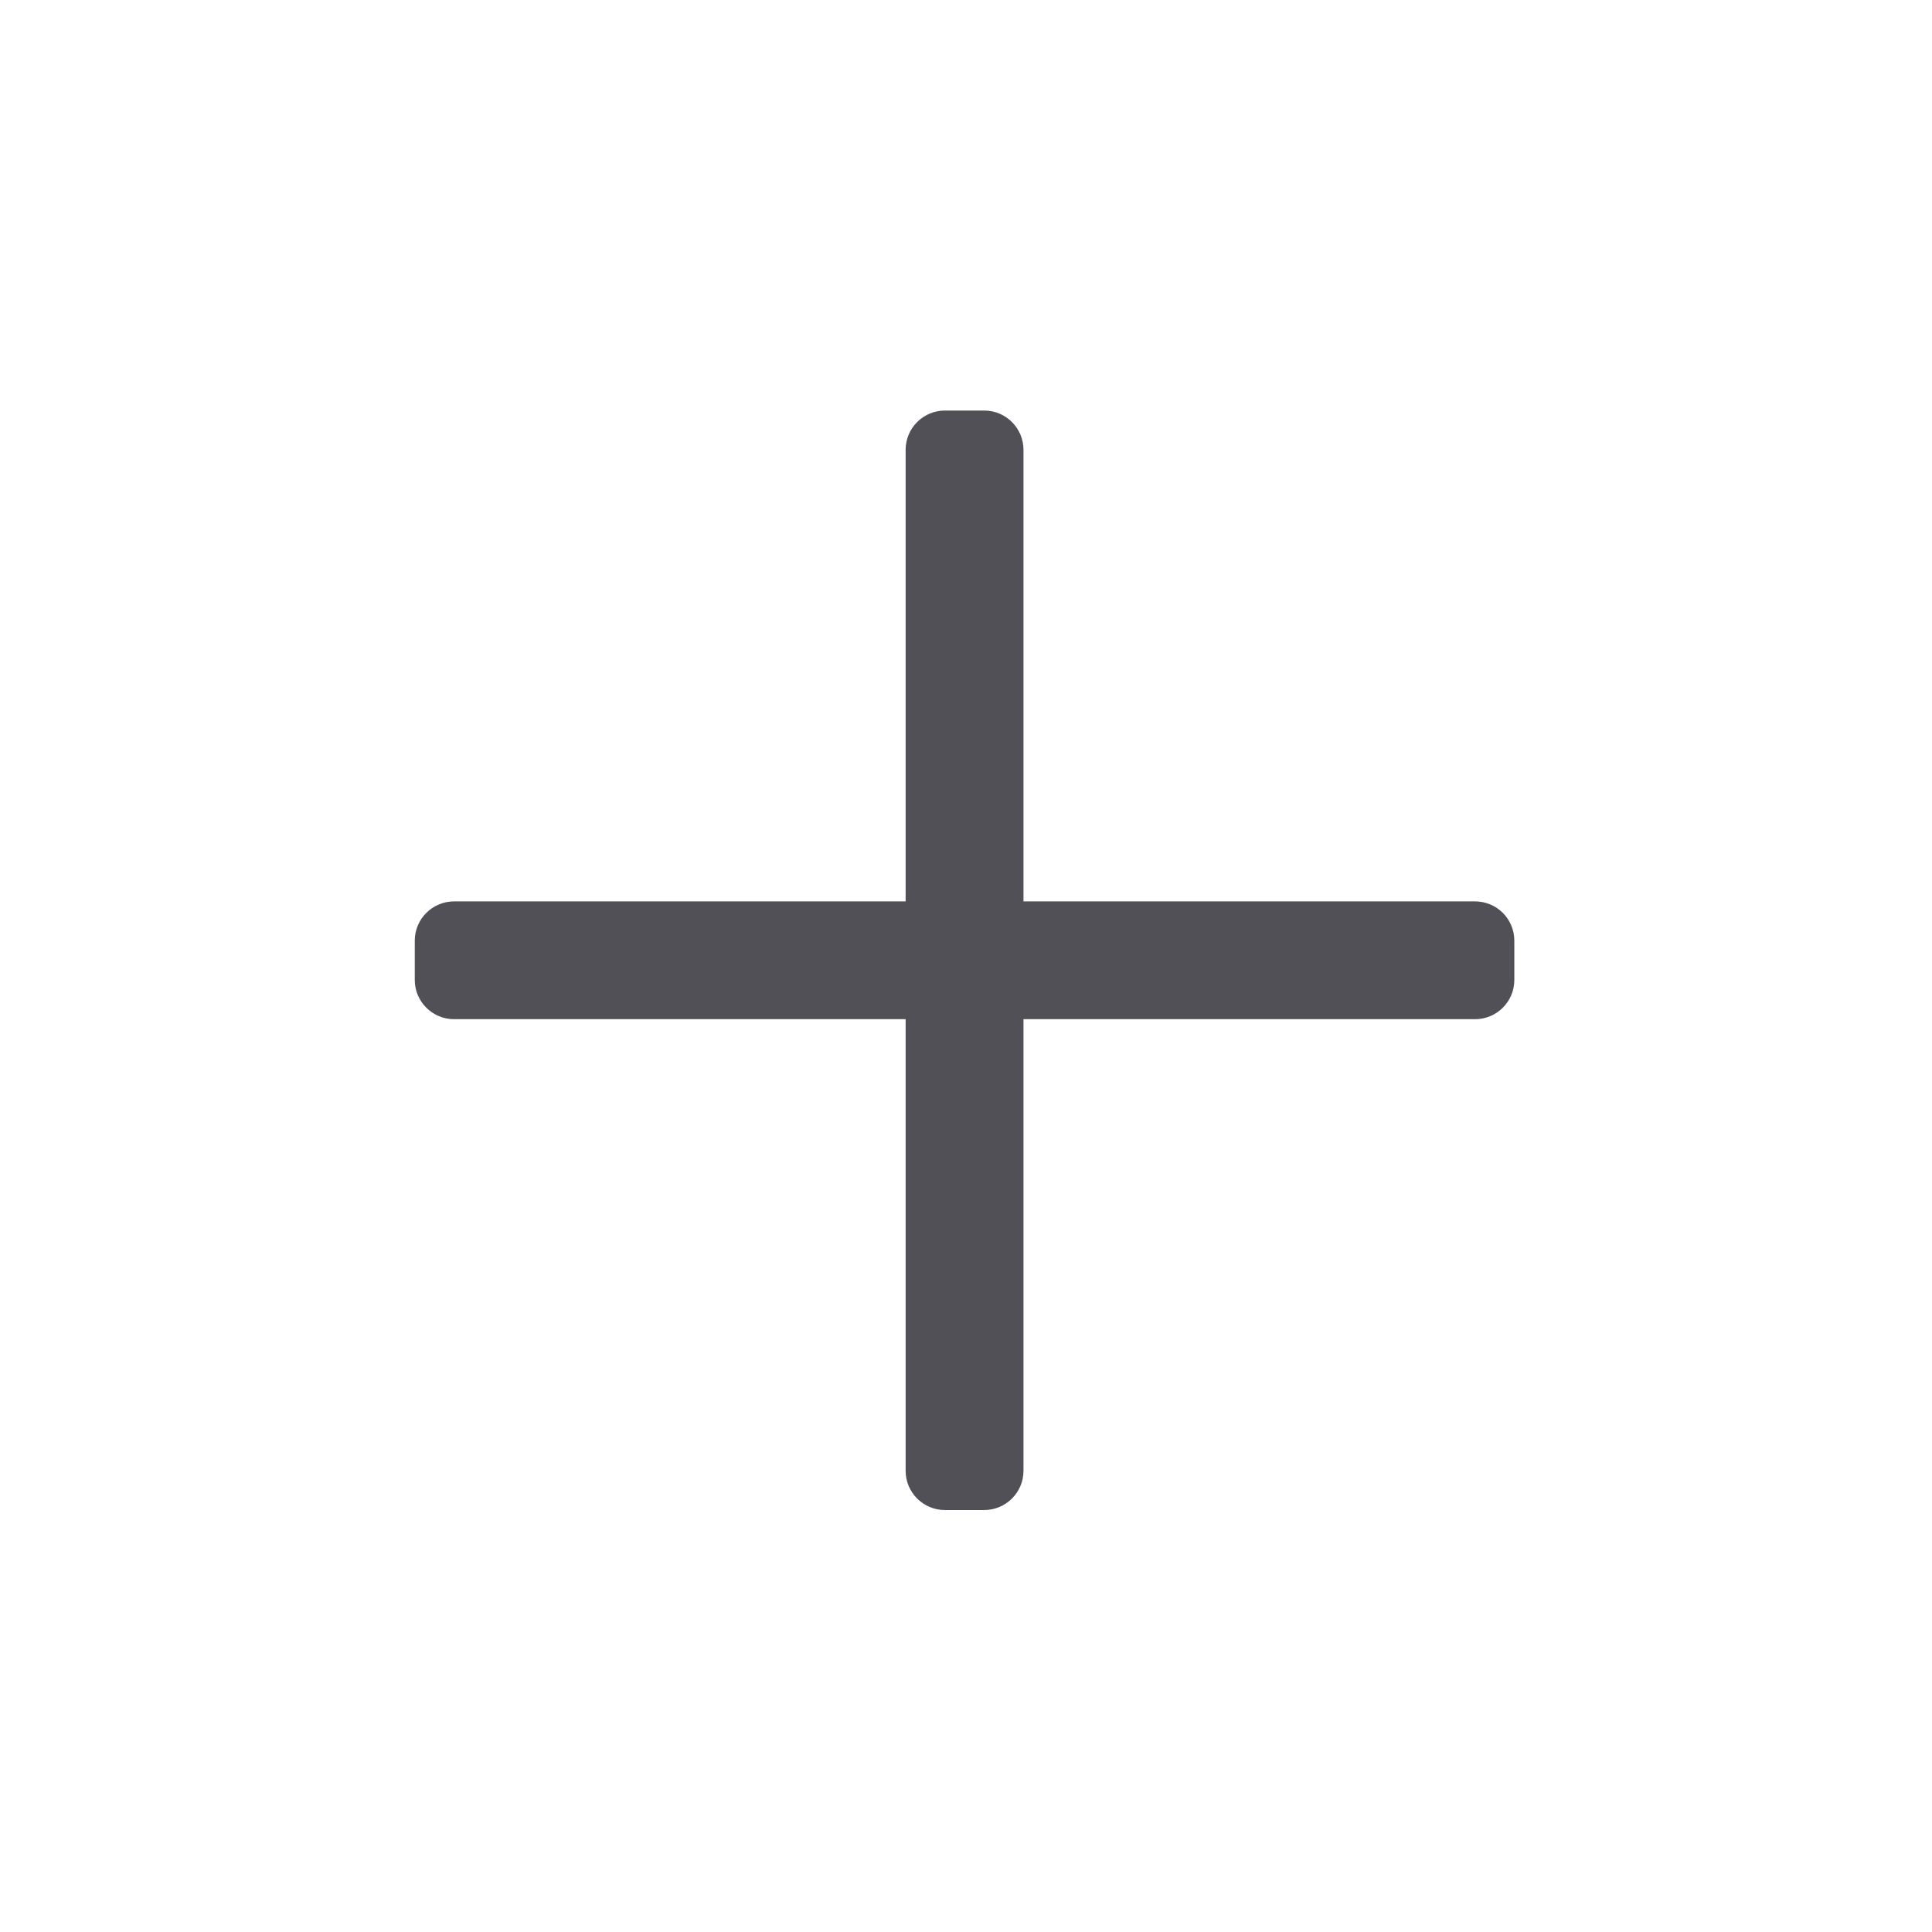 <svg width="32" height="32" viewBox="0 0 32 32" fill="none" xmlns="http://www.w3.org/2000/svg">
<path d="M25.082 15.58V16.231C25.082 16.59 24.791 16.881 24.431 16.881H16.952V24.361C16.952 24.72 16.66 25.011 16.301 25.011H15.651C15.292 25.011 15 24.72 15 24.361V16.881H7.521C7.162 16.881 6.87 16.59 6.87 16.231V15.58C6.87 15.221 7.162 14.93 7.521 14.93H15V7.45C15 7.091 15.292 6.8 15.651 6.8H16.301C16.66 6.8 16.952 7.091 16.952 7.45V14.93H24.431C24.791 14.93 25.082 15.221 25.082 15.58Z" fill="#505056"/>
</svg>
